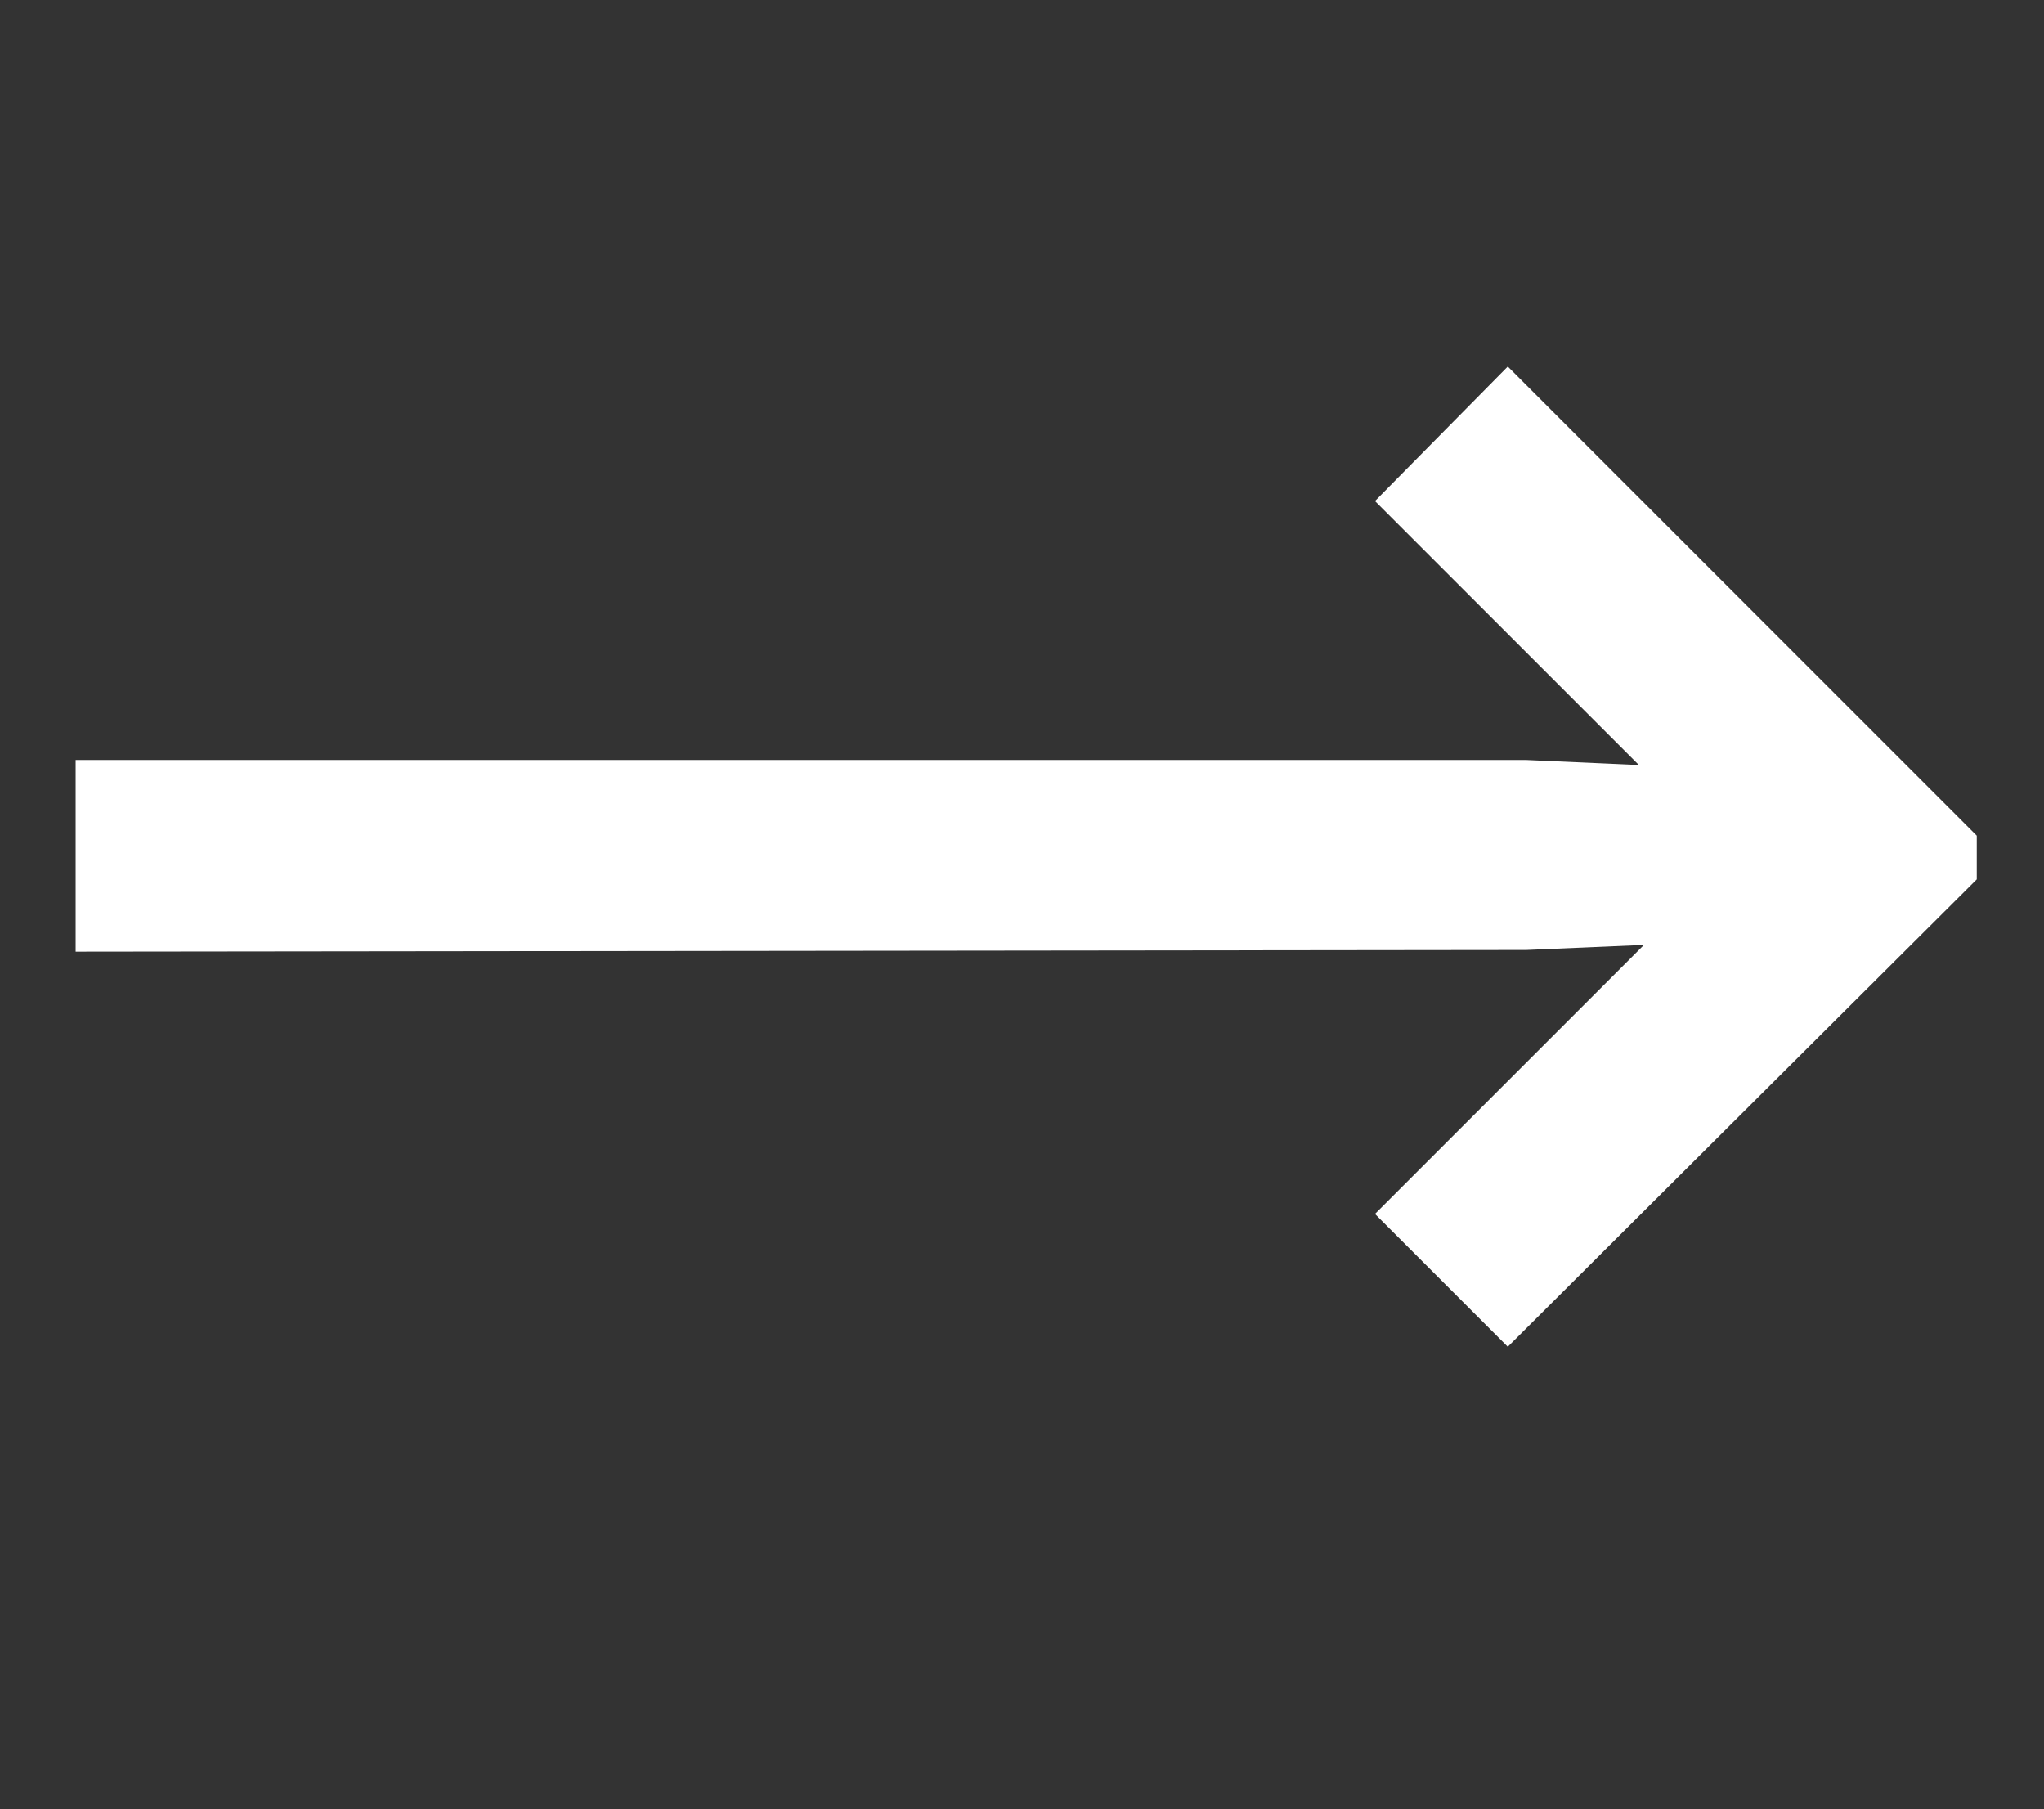 <?xml version="1.0" encoding="UTF-8"?>
<svg id="Layer_2" data-name="Layer 2" xmlns="http://www.w3.org/2000/svg" viewBox="0 0 36.48 32.28">
  <rect x="0" y="0" width="36.48" height="32.28" fill="#333333" stroke="none"/>
  <g id="Layer_1-2" data-name="Layer 1">
    <path d="m26.91,6.54l8.37,8.37v.78l-8.37,8.34-2.37-2.37,4.8-4.8-2.1.09-25.89.03v-3.42h25.89l2.01.09-4.71-4.71,2.37-2.4Z" style="fill: #fff;"/>
  </g>
</svg>